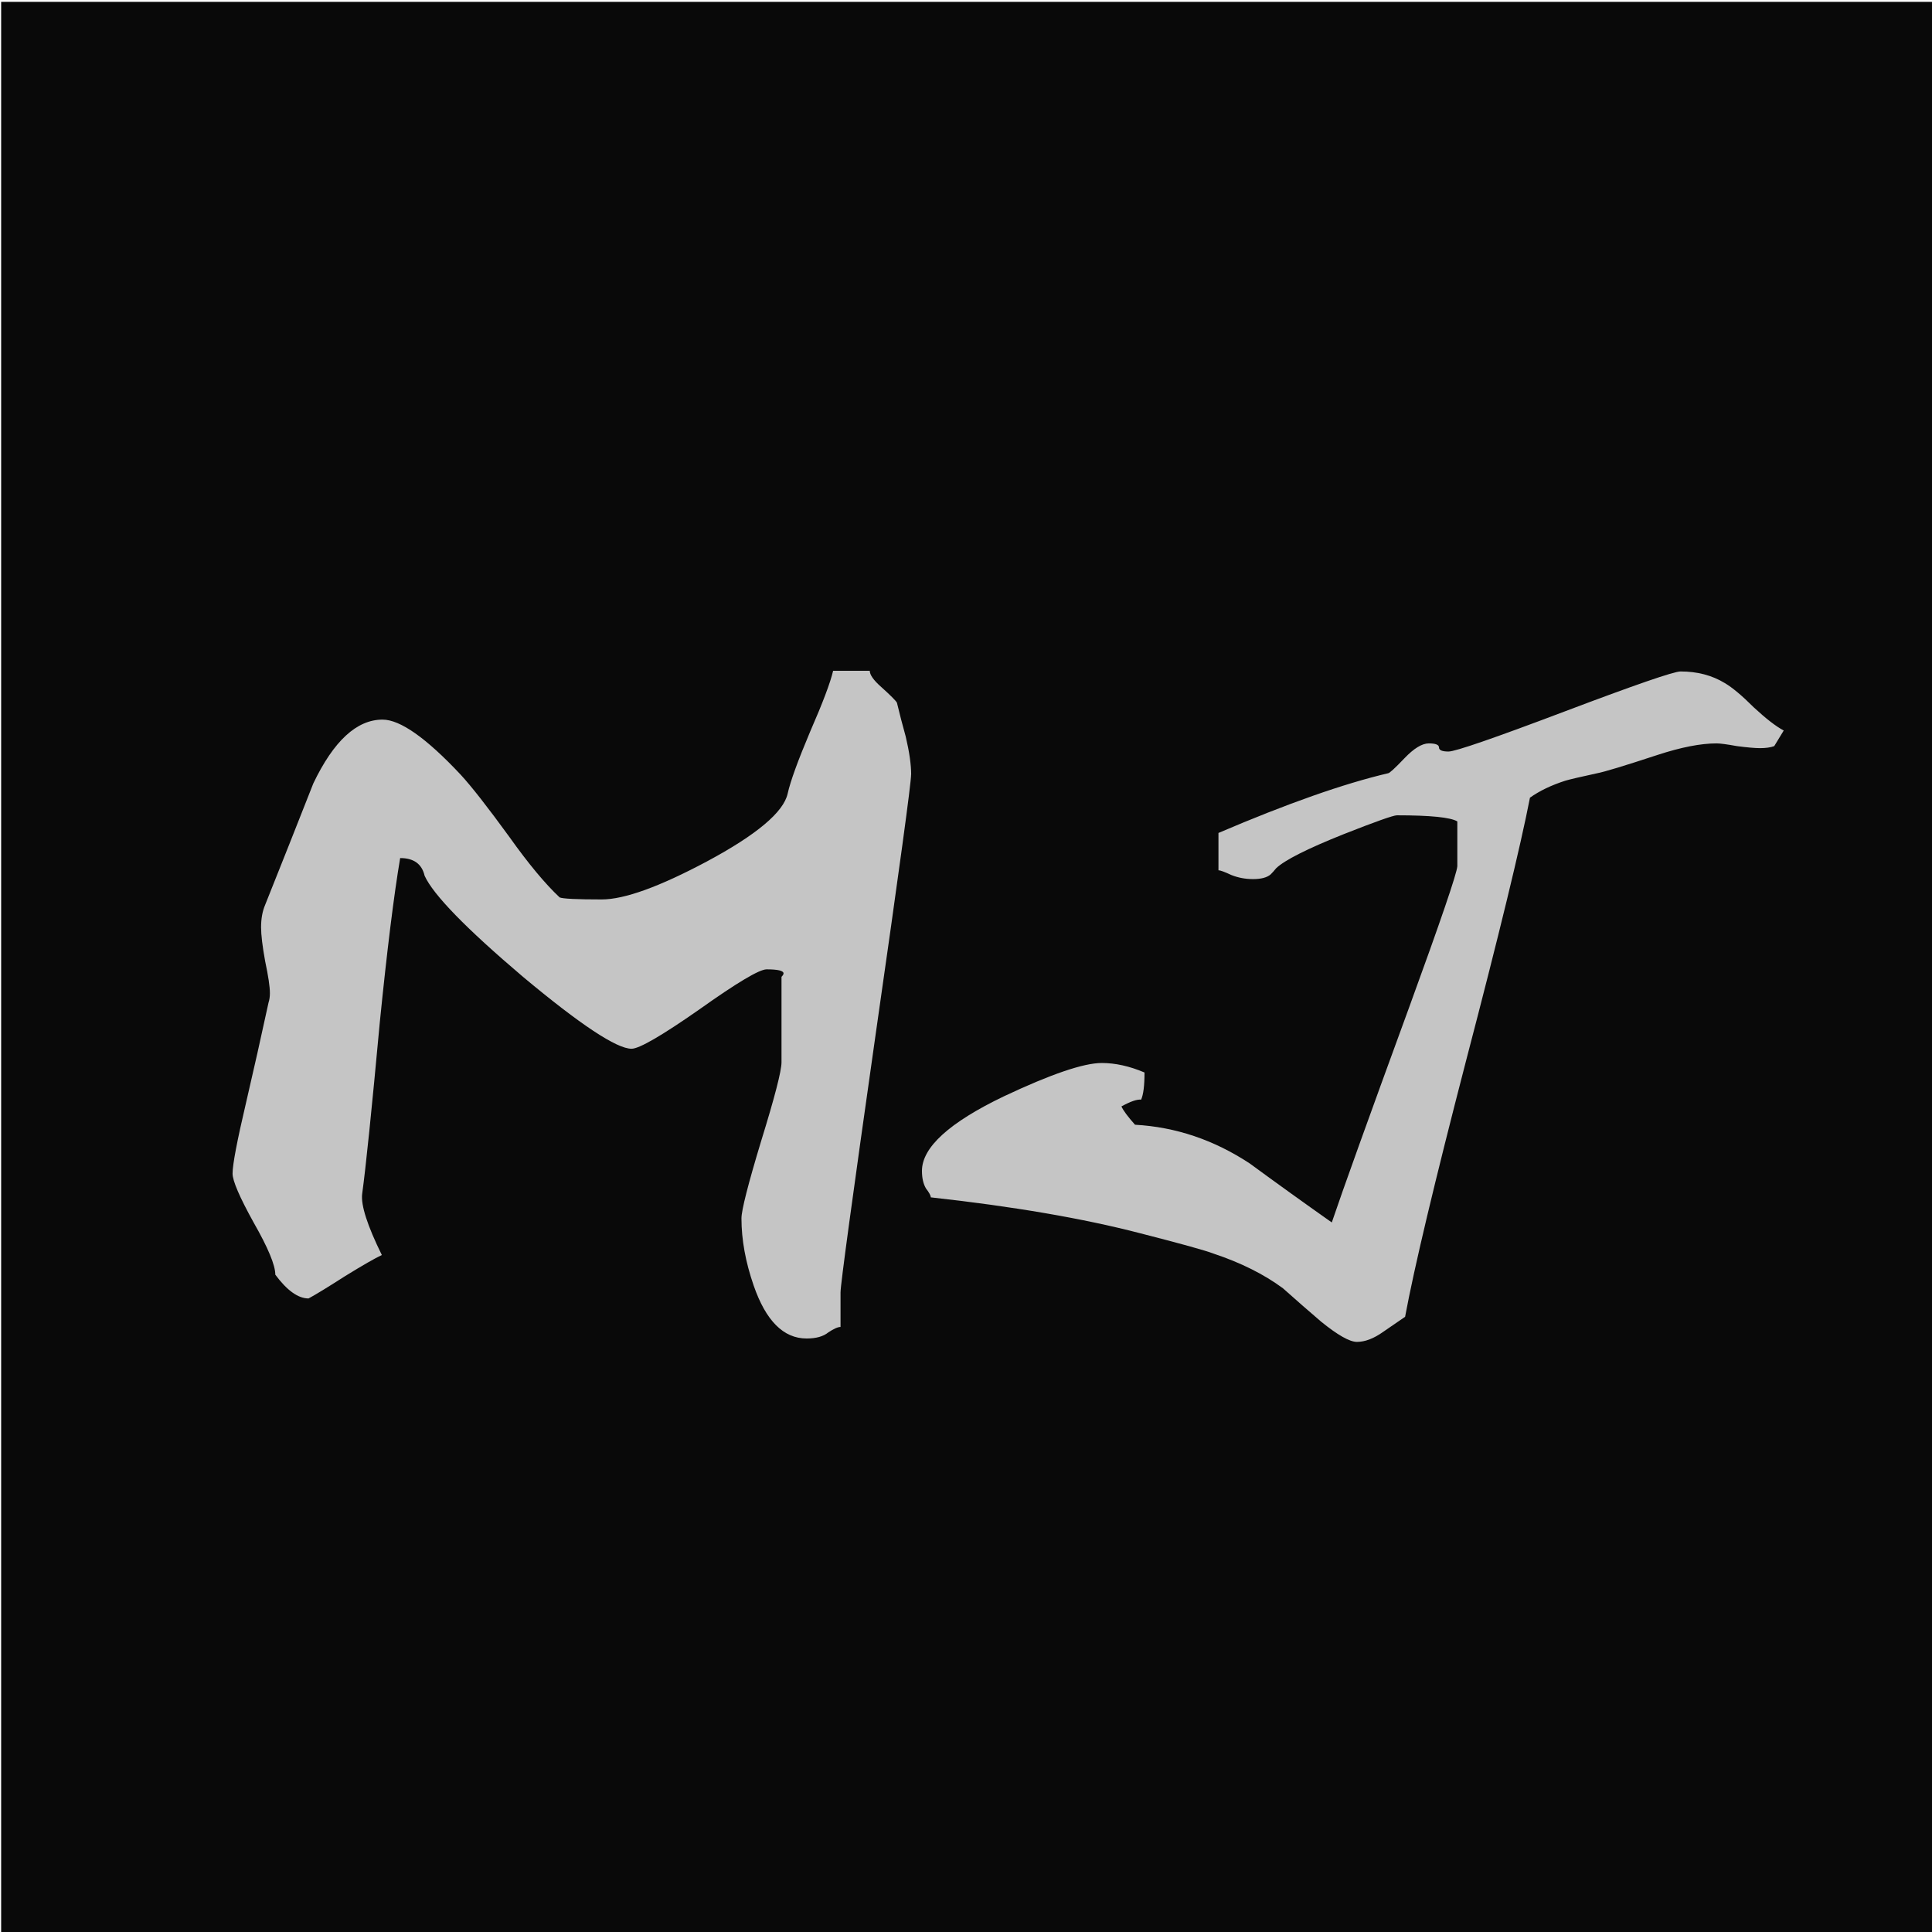 <?xml version="1.0" encoding="UTF-8" standalone="no"?>
<!-- Created with Inkscape (http://www.inkscape.org/) -->

<svg
   width="34.832mm"
   height="34.832mm"
   viewBox="0 0 34.832 34.832"
   version="1.1"
   id="svg1"
   xmlns="http://www.w3.org/2000/svg"
   xmlns:svg="http://www.w3.org/2000/svg">
  <defs
     id="defs1" />
  <g
     id="layer1"
     transform="translate(-77.791,-120.749)">
    <g
       id="g12"
       transform="matrix(3.529,0,0,3.529,-206.287,-343.959)">
      <path
         id="rect4"
         style="opacity:1;fill:#090909;stroke-width:0.018;stroke-opacity:0.144"
         d="M 80.504,131.692 H 90.375 v 9.871 h -9.871 z" />
      <path
         style="font-size:53.333px;line-height:125%;font-family:'Cracked Johnnie';-inkscape-font-specification:'Cracked Johnnie, Normal';letter-spacing:0px;word-spacing:0px;white-space:pre;fill:#c5c5c5;stroke-width:1px"
         d="m 356.181,480.584 q 0,1.013 -2.773,20.32 -2.773,19.467 -2.773,20.373 v 2.72 q -0.32,0 -0.96,0.427 -0.587,0.48 -1.707,0.48 -2.72,0 -4.16,-4.16 -0.96,-2.773 -0.96,-5.28 0,-0.96 1.547,-6.08 1.6,-5.173 1.6,-6.187 v -6.72 q 0.16,-0.16 0.16,-0.267 0,-0.32 -1.333,-0.32 -0.853,0 -5.28,3.147 -4.427,3.093 -5.333,3.093 -1.76,0 -8.533,-5.653 -6.72,-5.707 -7.733,-7.947 -0.32,-1.387 -1.92,-1.387 -0.747,4.427 -1.6,12.907 -0.96,10.4 -1.387,13.493 -0.16,1.333 1.547,4.8 -0.8,0.373 -2.88,1.653 -2.08,1.333 -2.88,1.76 -1.227,0 -2.613,-1.867 0,-1.12 -1.707,-4.107 -1.653,-2.987 -1.653,-3.84 0,-1.067 1.067,-5.6 0.907,-3.893 1.76,-7.84 0.107,-0.32 0.107,-0.747 0,-0.747 -0.373,-2.507 -0.32,-1.76 -0.32,-2.667 0,-1.013 0.32,-1.76 1.92,-4.8 3.787,-9.547 2.4,-5.013 5.44,-5.013 2.08,0 6.133,4.32 1.28,1.387 3.84,4.907 2.24,3.147 3.947,4.747 0.373,0.16 3.307,0.16 2.667,0 8.267,-2.987 5.867,-3.147 6.347,-5.333 0.32,-1.44 1.76,-4.853 1.493,-3.413 1.813,-4.8 h 2.88 q 0,0.48 0.907,1.28 1.067,0.96 1.227,1.227 0.32,1.333 0.693,2.667 0.427,1.813 0.427,2.987 z m 68.587,-3.467 -0.747,1.227 q -0.427,0.16 -1.12,0.16 -0.587,0 -1.813,-0.16 -1.173,-0.213 -1.6,-0.213 -1.867,0 -4.64,0.907 -3.893,1.28 -4.747,1.44 -1.973,0.427 -2.507,0.587 -1.653,0.533 -2.773,1.333 -1.12,5.76 -5.013,20.64 -3.733,14.4 -4.8,20.16 -0.853,0.587 -1.707,1.173 -1.12,0.8 -2.08,0.8 -0.853,0 -2.827,-1.6 -1.493,-1.28 -2.987,-2.613 -2.24,-1.653 -5.44,-2.72 -0.96,-0.373 -5.76,-1.6 -6.773,-1.76 -16.48,-2.827 0,-0.213 -0.373,-0.693 -0.32,-0.533 -0.32,-1.387 0,-2.773 6.453,-5.867 5.547,-2.613 7.68,-2.613 1.6,0 3.36,0.747 0,1.547 -0.267,2.133 -0.48,-0.053 -1.547,0.533 0.213,0.48 1.067,1.44 4.8,0.267 9.013,3.04 3.2,2.347 6.453,4.64 1.28,-3.787 6.08,-16.907 3.733,-10.24 3.787,-11.093 v -3.52 q -0.8,-0.48 -4.747,-0.48 -0.427,0 -4.213,1.493 -4.267,1.707 -5.28,2.667 -0.213,0.267 -0.427,0.48 -0.427,0.373 -1.387,0.373 -0.907,0 -1.707,-0.32 -0.8,-0.373 -1.013,-0.373 v -2.933 q 8.107,-3.467 13.333,-4.693 0.16,0 1.28,-1.173 1.12,-1.173 1.92,-1.173 0.8,0 0.8,0.32 0,0.32 0.747,0.32 0.8,0 9.12,-3.147 8.32,-3.147 9.12,-3.147 1.973,0 3.467,0.907 0.907,0.533 2.293,1.92 1.44,1.333 2.347,1.813 z"
         id="text5"
         transform="matrix(0.065,0,0,0.065,62.001,104.402)"
         aria-label="MJ" />
    </g>
  </g>
</svg>
